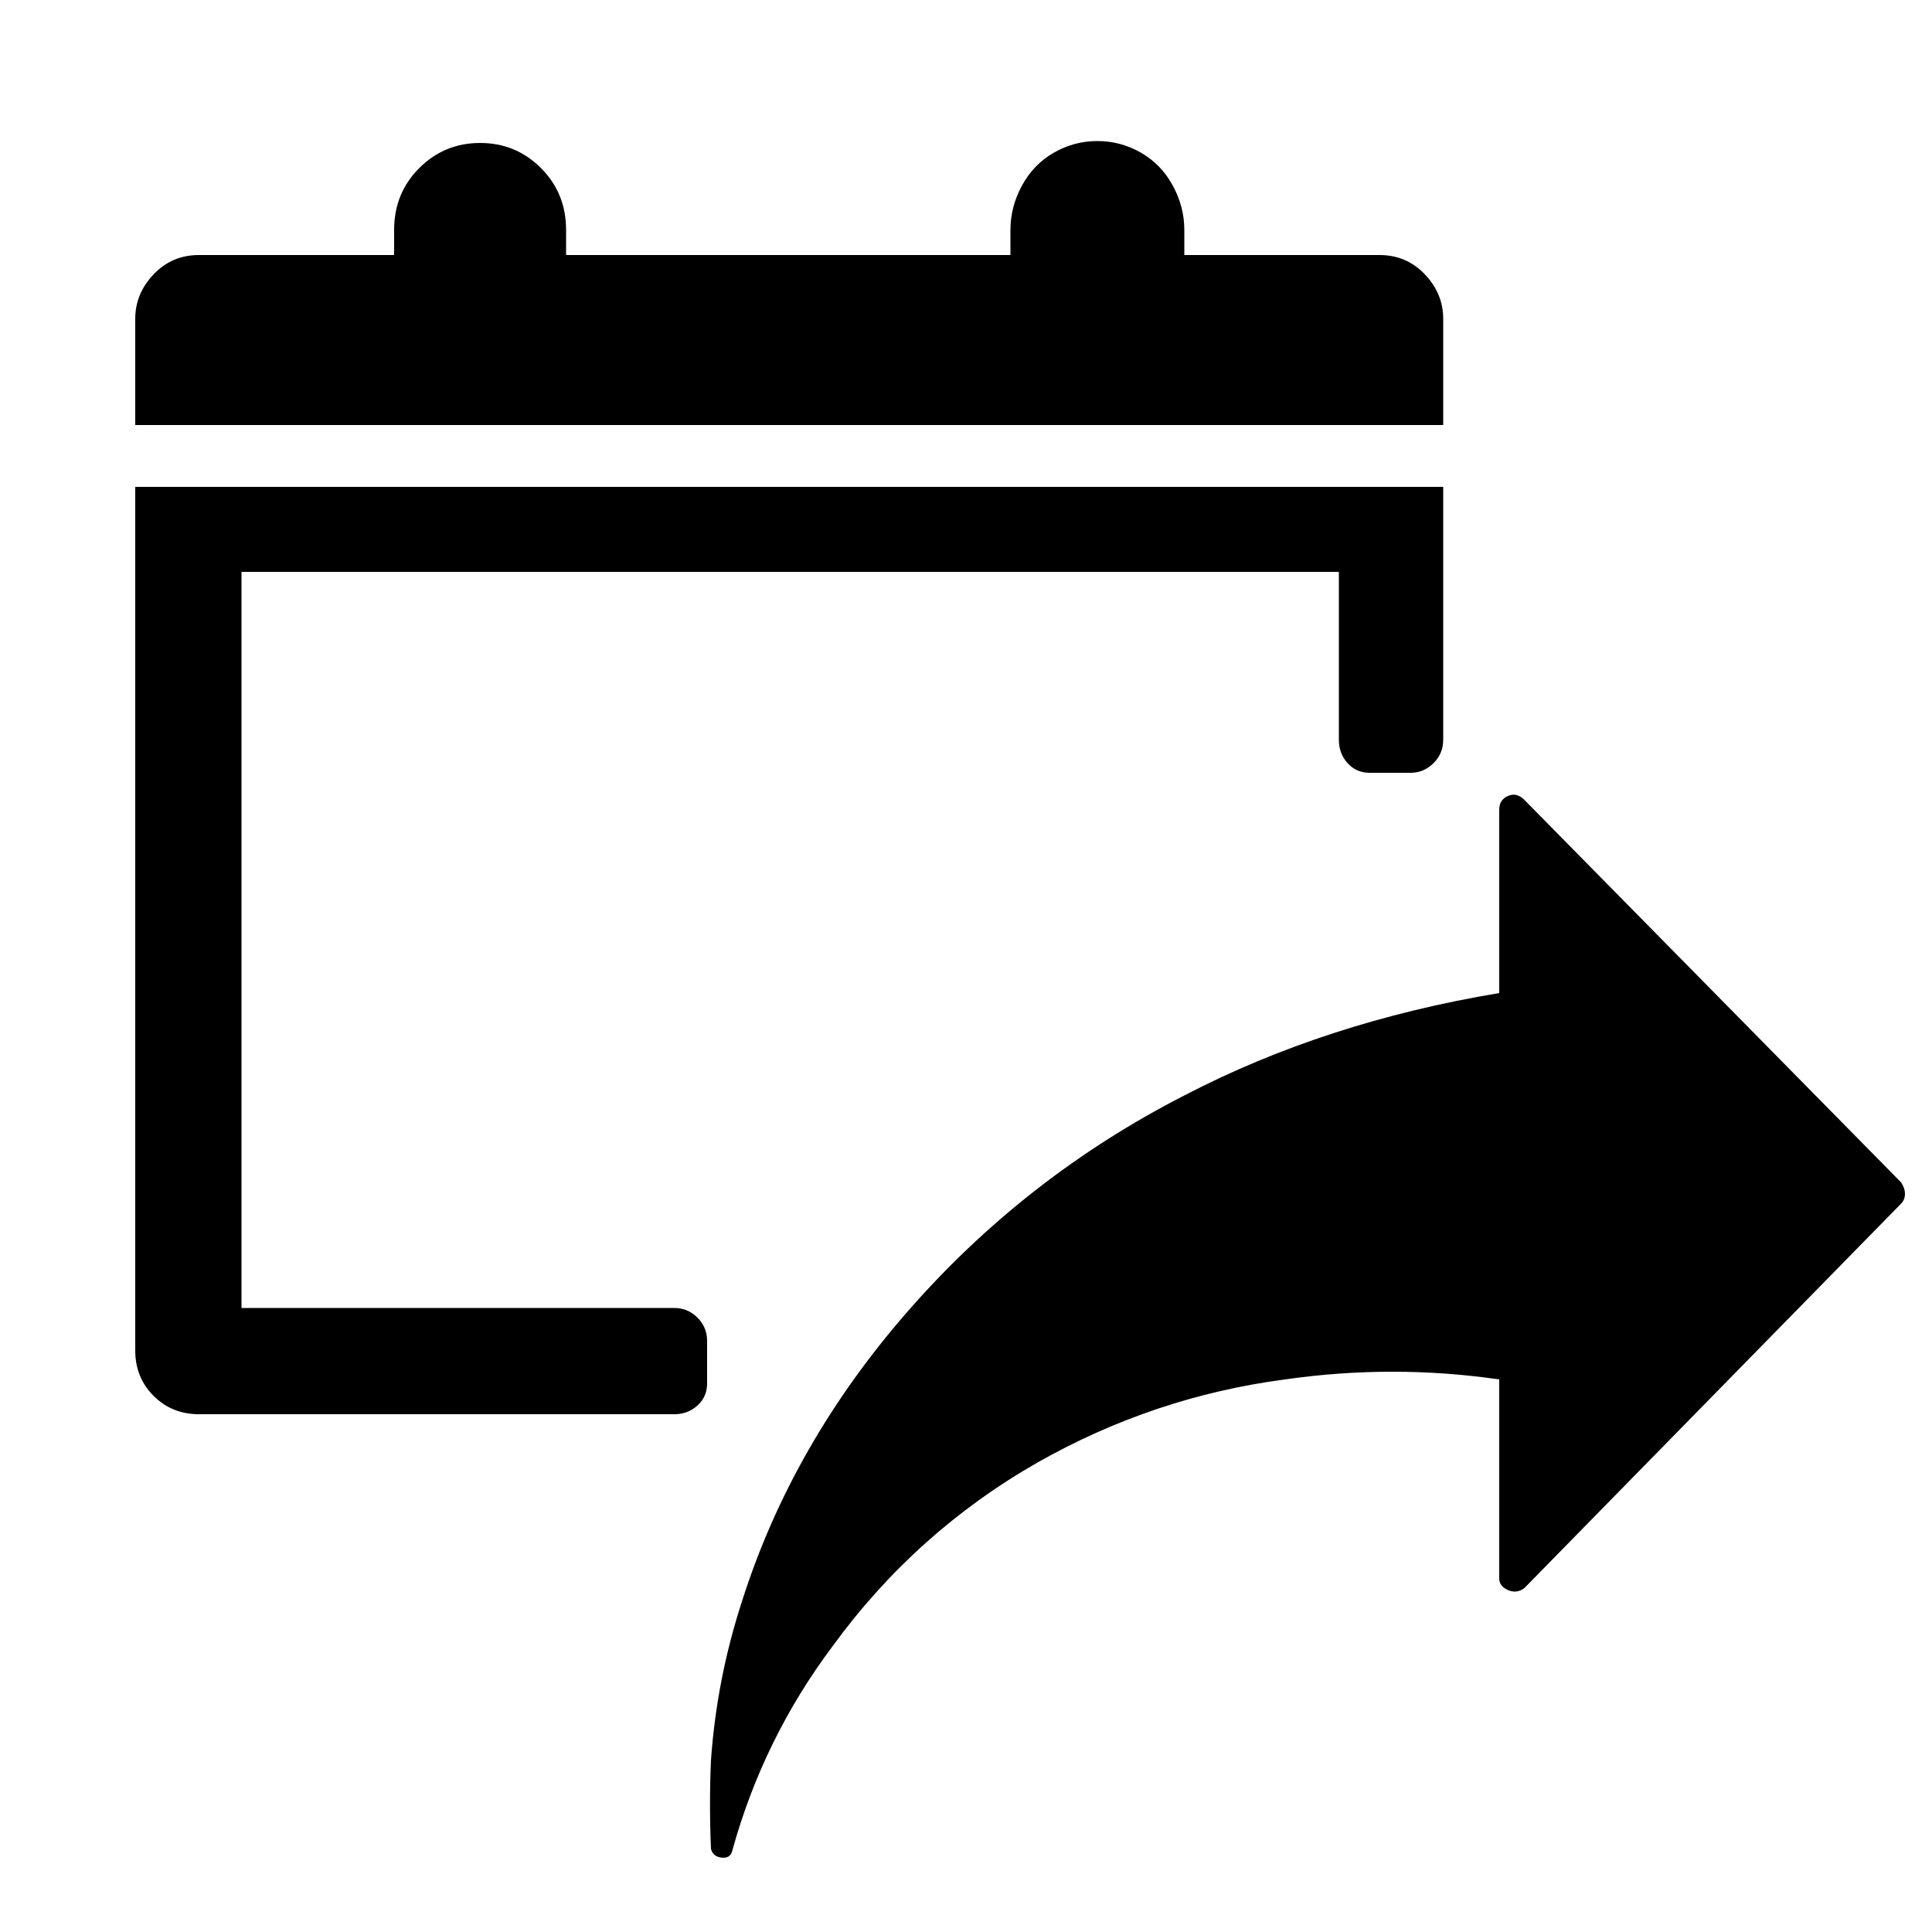 <?xml version="1.0" encoding="utf-8"?><!-- Uploaded to: SVG Repo, www.svgrepo.com, Generator: SVG Repo Mixer Tools -->
<svg fill="#000000" width="800px" height="800px" viewBox="0 0 1000 1000" xmlns="http://www.w3.org/2000/svg"><path d="M984 612L789 414q-4-4-8.5-2t-4.5 7v95q-90 15-163 53-82 42-142.5 111T384 829q-13 40-16 82-1 23 0 46 1 4 5.5 4.5t5.5-3.5q16-58 52-106 43-59 106-95 60-34 128-43 56-8 111 0v103q0 4 4.5 6t8.5-1l195-199q2-2 2-5t-2-6zM70 252v447q0 14 9.5 23.5T103 732h246q7 0 12-4.5t5-11.5v-22q0-7-5-12t-12-5H125V296h568v87q0 7 4.5 12t11.5 5h21q7 0 12-5t5-12V252H70zm677-32v-55q0-13-9.5-23T714 132H613v-13q0-12-6-23t-16.5-17-22.5-6-22.5 6T529 96t-6 23v13H293v-13q0-19-13-32t-31.5-13T217 87t-13 32v13H103q-14 0-23.5 10T70 165v55h677z"/></svg>